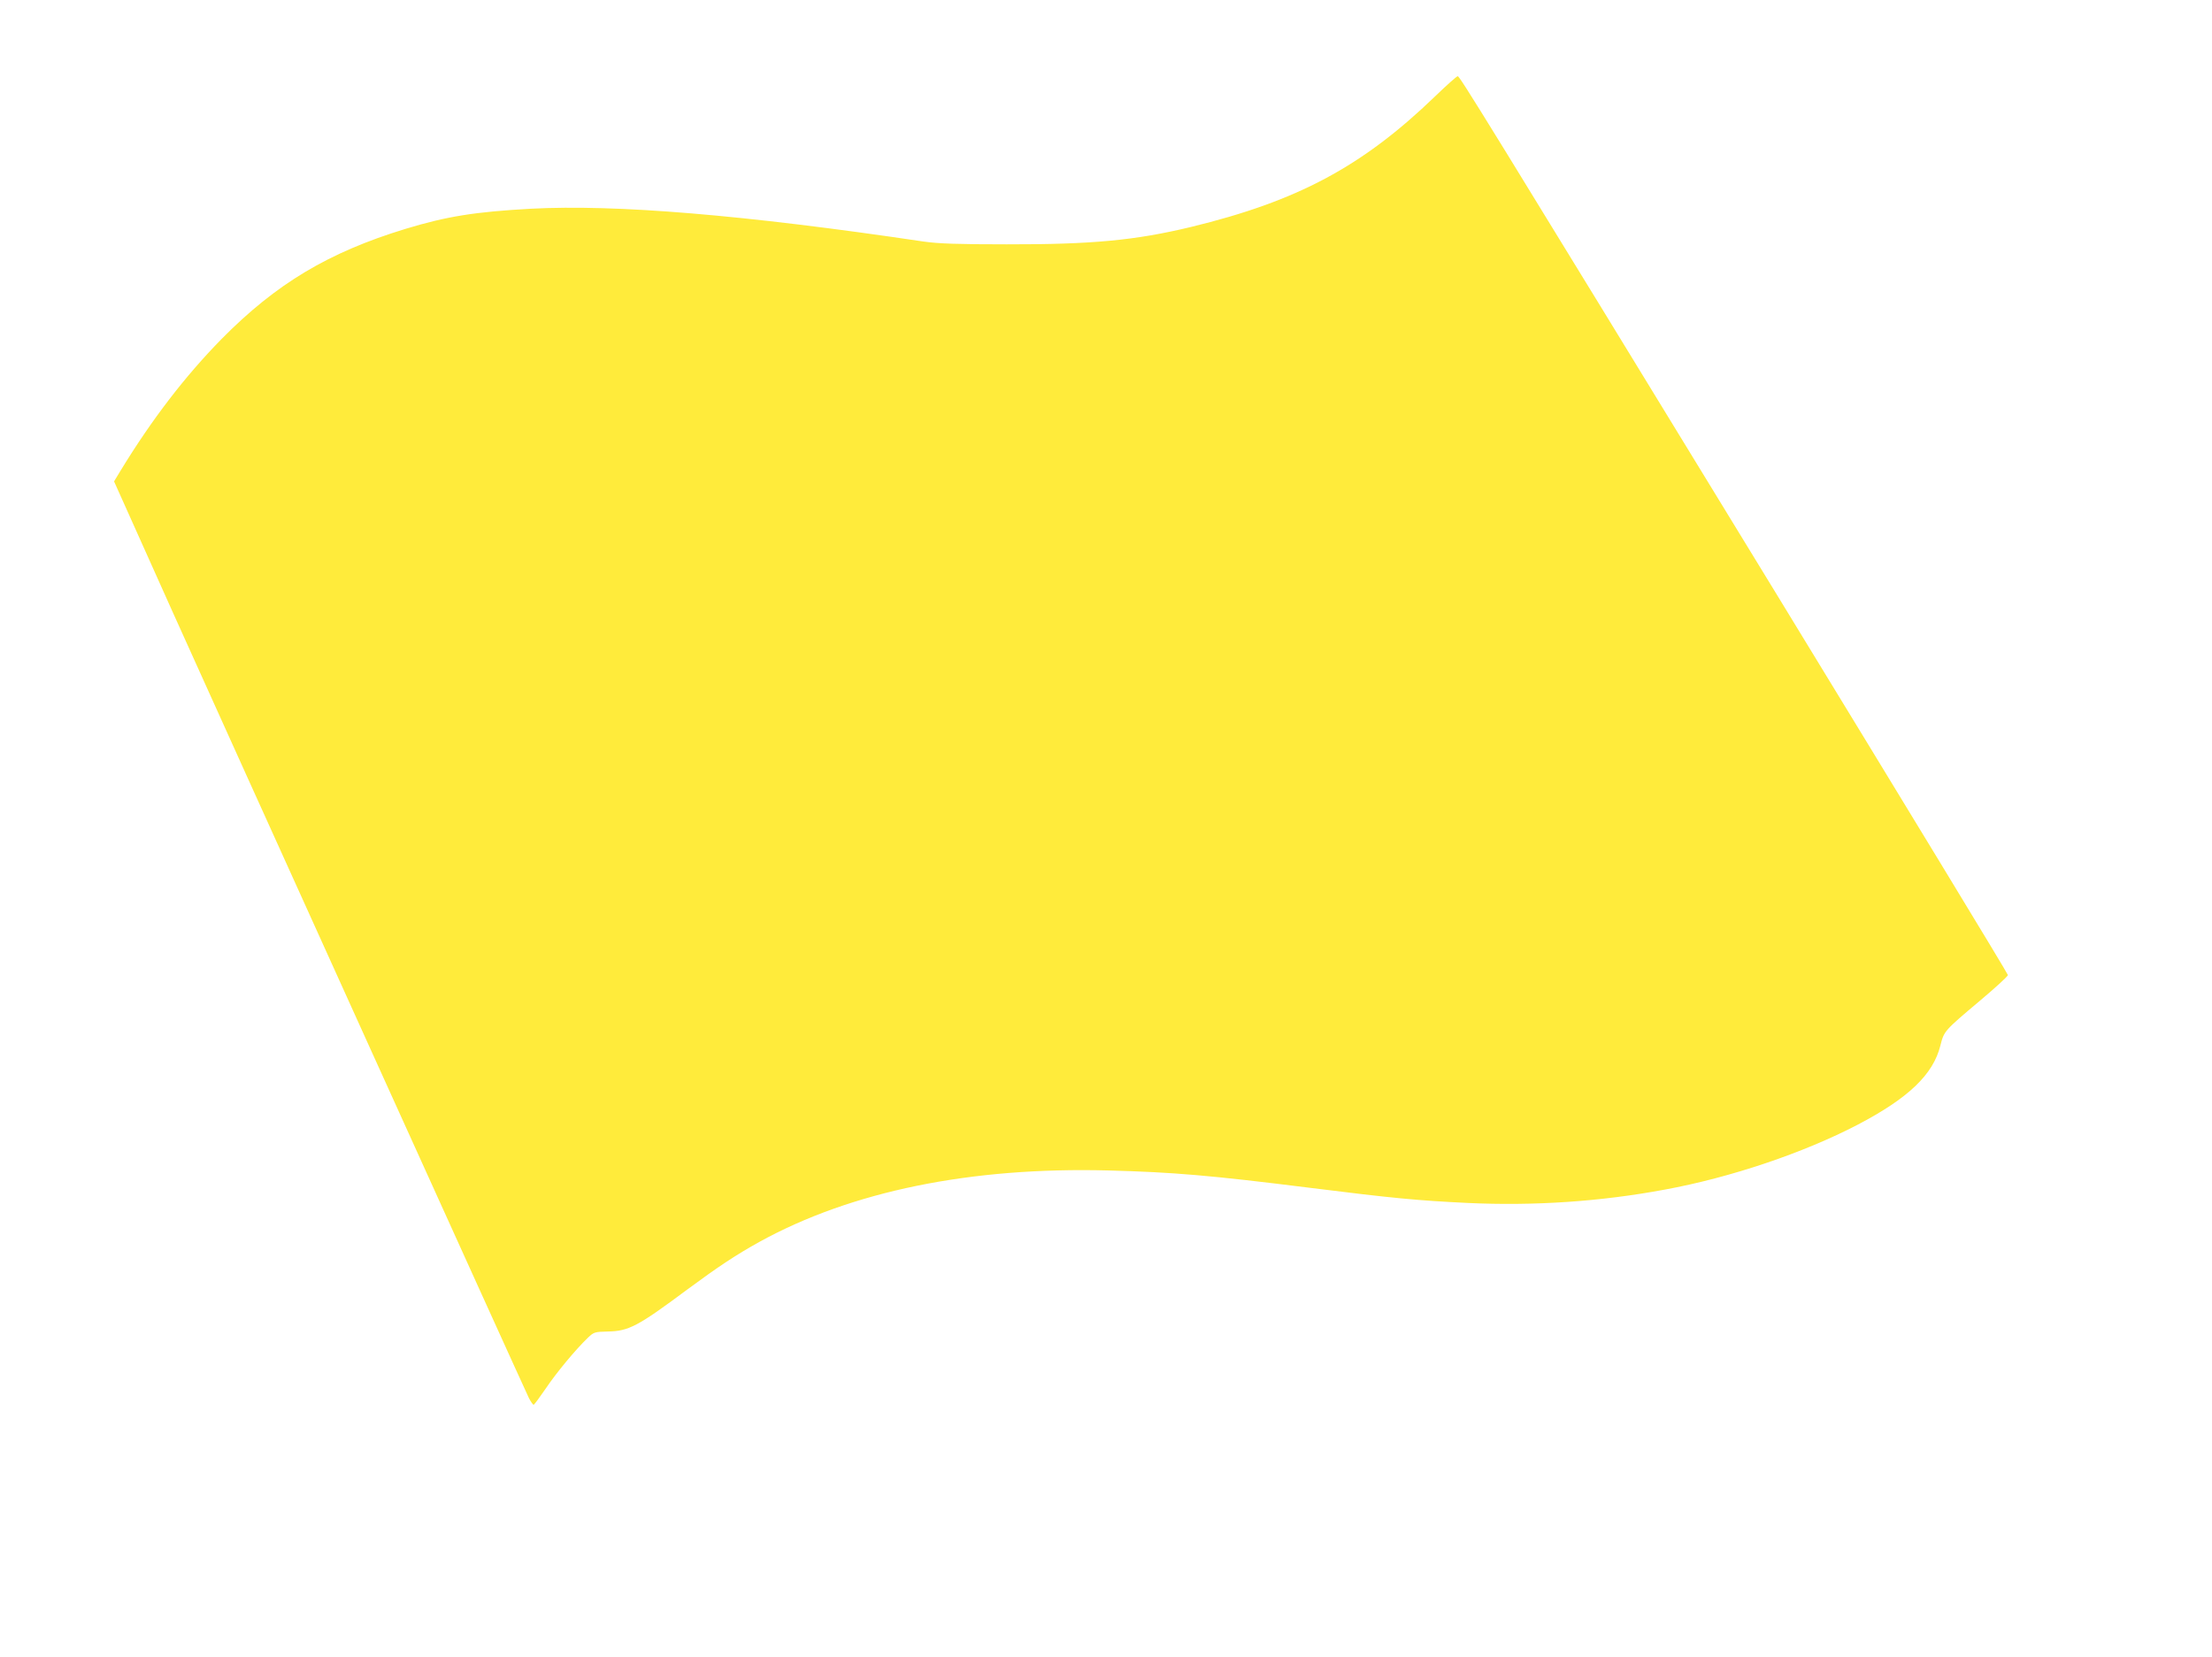 <?xml version="1.0" standalone="no"?>
<!DOCTYPE svg PUBLIC "-//W3C//DTD SVG 20010904//EN"
 "http://www.w3.org/TR/2001/REC-SVG-20010904/DTD/svg10.dtd">
<svg version="1.0" xmlns="http://www.w3.org/2000/svg"
 width="1280pt" height="959pt" viewBox="0 0 1280 959"
 preserveAspectRatio="xMidYMid meet">
<g transform="translate(0,959) scale(0.1,-0.1)"
fill="#ffeb3b" stroke="none">
<path d="M8305 9033 c-422 -407 -796 -607 -1415 -757 -321 -77 -570 -101
-1065 -100 -288 0 -394 4 -480 16 -1042 155 -1781 216 -2273 190 -324 -18
-487 -44 -727 -117 -445 -136 -747 -317 -1062 -636 -211 -215 -403 -464 -586
-764 l-37 -61 96 -214 c53 -118 165 -368 249 -555 241 -536 2035 -4496 2056
-4537 11 -21 23 -38 27 -38 4 1 35 43 70 94 61 91 173 226 245 295 34 32 39
33 114 35 121 2 174 30 460 243 180 133 281 200 418 276 532 293 1222 434
2020 413 374 -10 588 -28 1170 -101 471 -59 617 -73 908 -87 383 -18 769 8
1139 77 383 70 805 213 1118 376 294 154 436 290 478 457 22 86 21 85 231 262
88 74 160 140 160 147 1 6 -597 989 -1327 2185 -1743 2852 -1845 3017 -1857
3017 -5 0 -64 -52 -130 -116z"/>
</g>
</svg>
